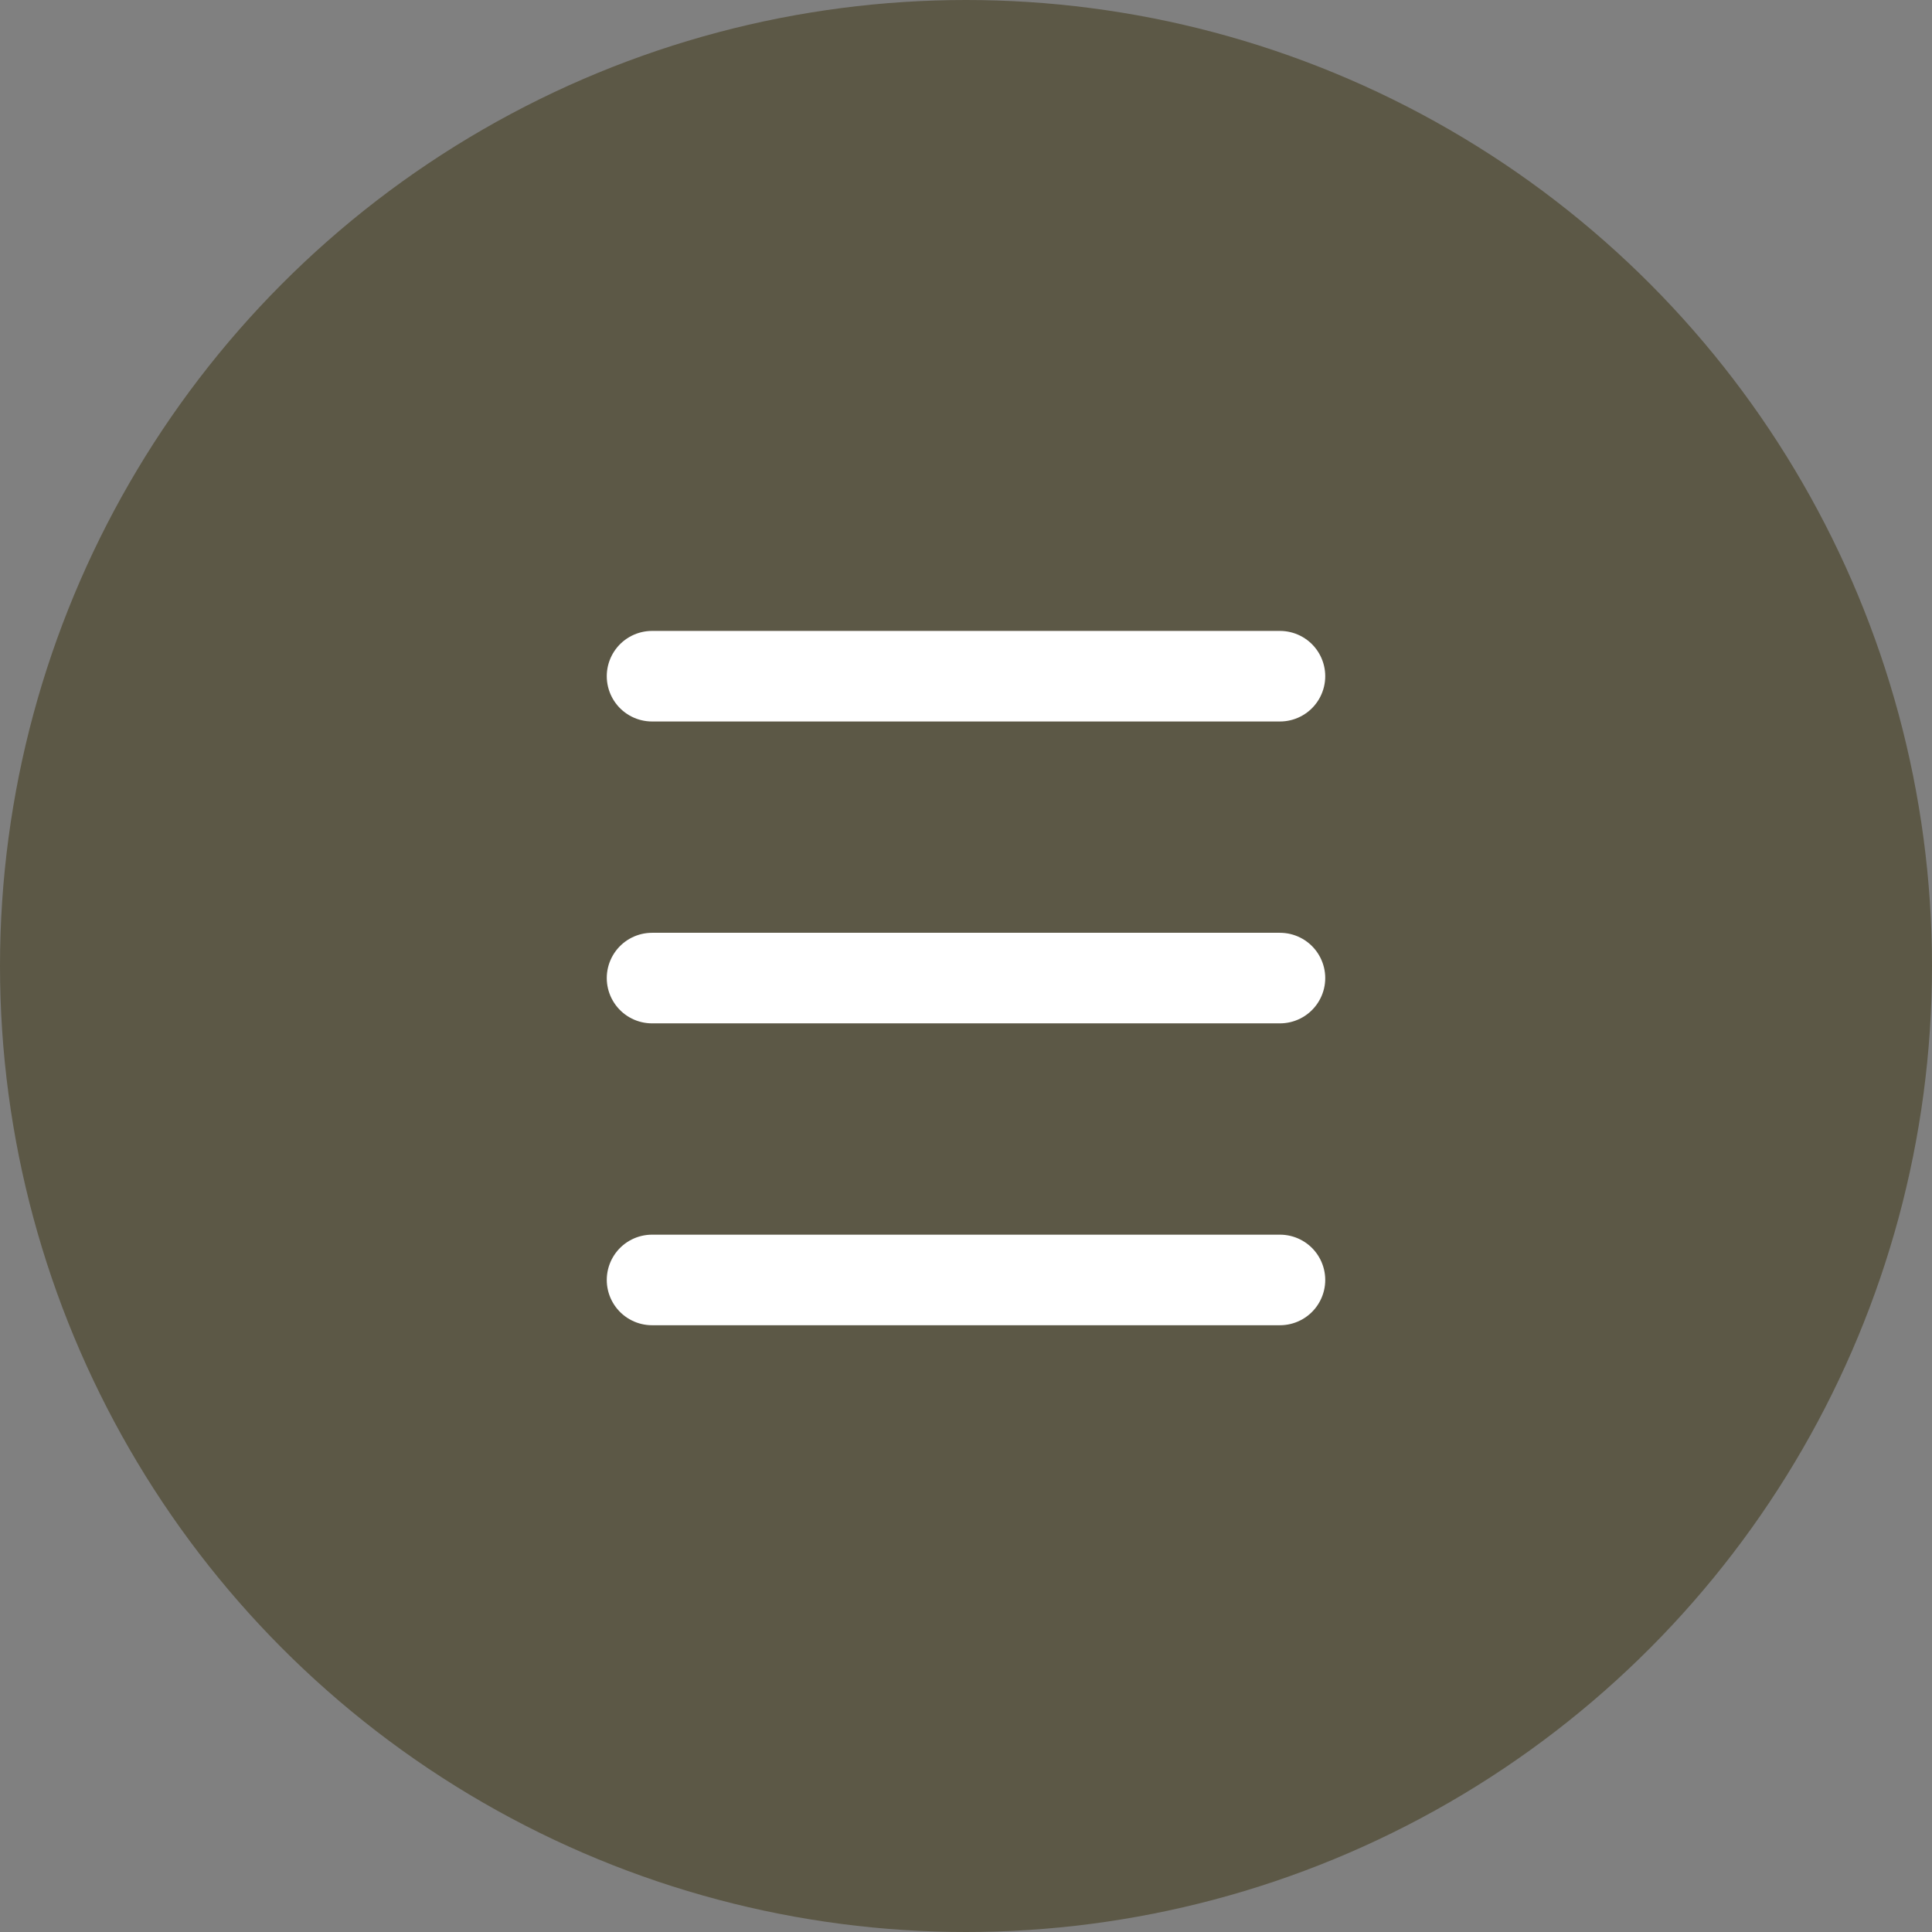 <?xml version="1.0" encoding="utf-8"?>
<!-- Generator: Adobe Illustrator 23.0.3, SVG Export Plug-In . SVG Version: 6.00 Build 0)  -->
<svg version="1.1" id="圖層_1" xmlns="http://www.w3.org/2000/svg" xmlns:xlink="http://www.w3.org/1999/xlink" x="0px" y="0px"
	 viewBox="0 0 32 32" style="enable-background:new 0 0 32 32;" xml:space="preserve">
<rect x="0" y="0" width="32" height="32" fill="#808080" stroke="none"/>
<style type="text/css">
	.st0{fill:#5C5846;}
	.st1{fill:none;stroke:#FFFFFF;stroke-width:1.5;stroke-linecap:round;}
</style>
<circle class="st0" cx="16" cy="16" r="16"/>
<line class="st1" x1="10.8" y1="11.2" x2="21.2" y2="11.2"/>
<line class="st1" x1="10.8" y1="16.2" x2="21.2" y2="16.2"/>
<line class="st1" x1="10.8" y1="21.2" x2="21.2" y2="21.2"/>
</svg>
